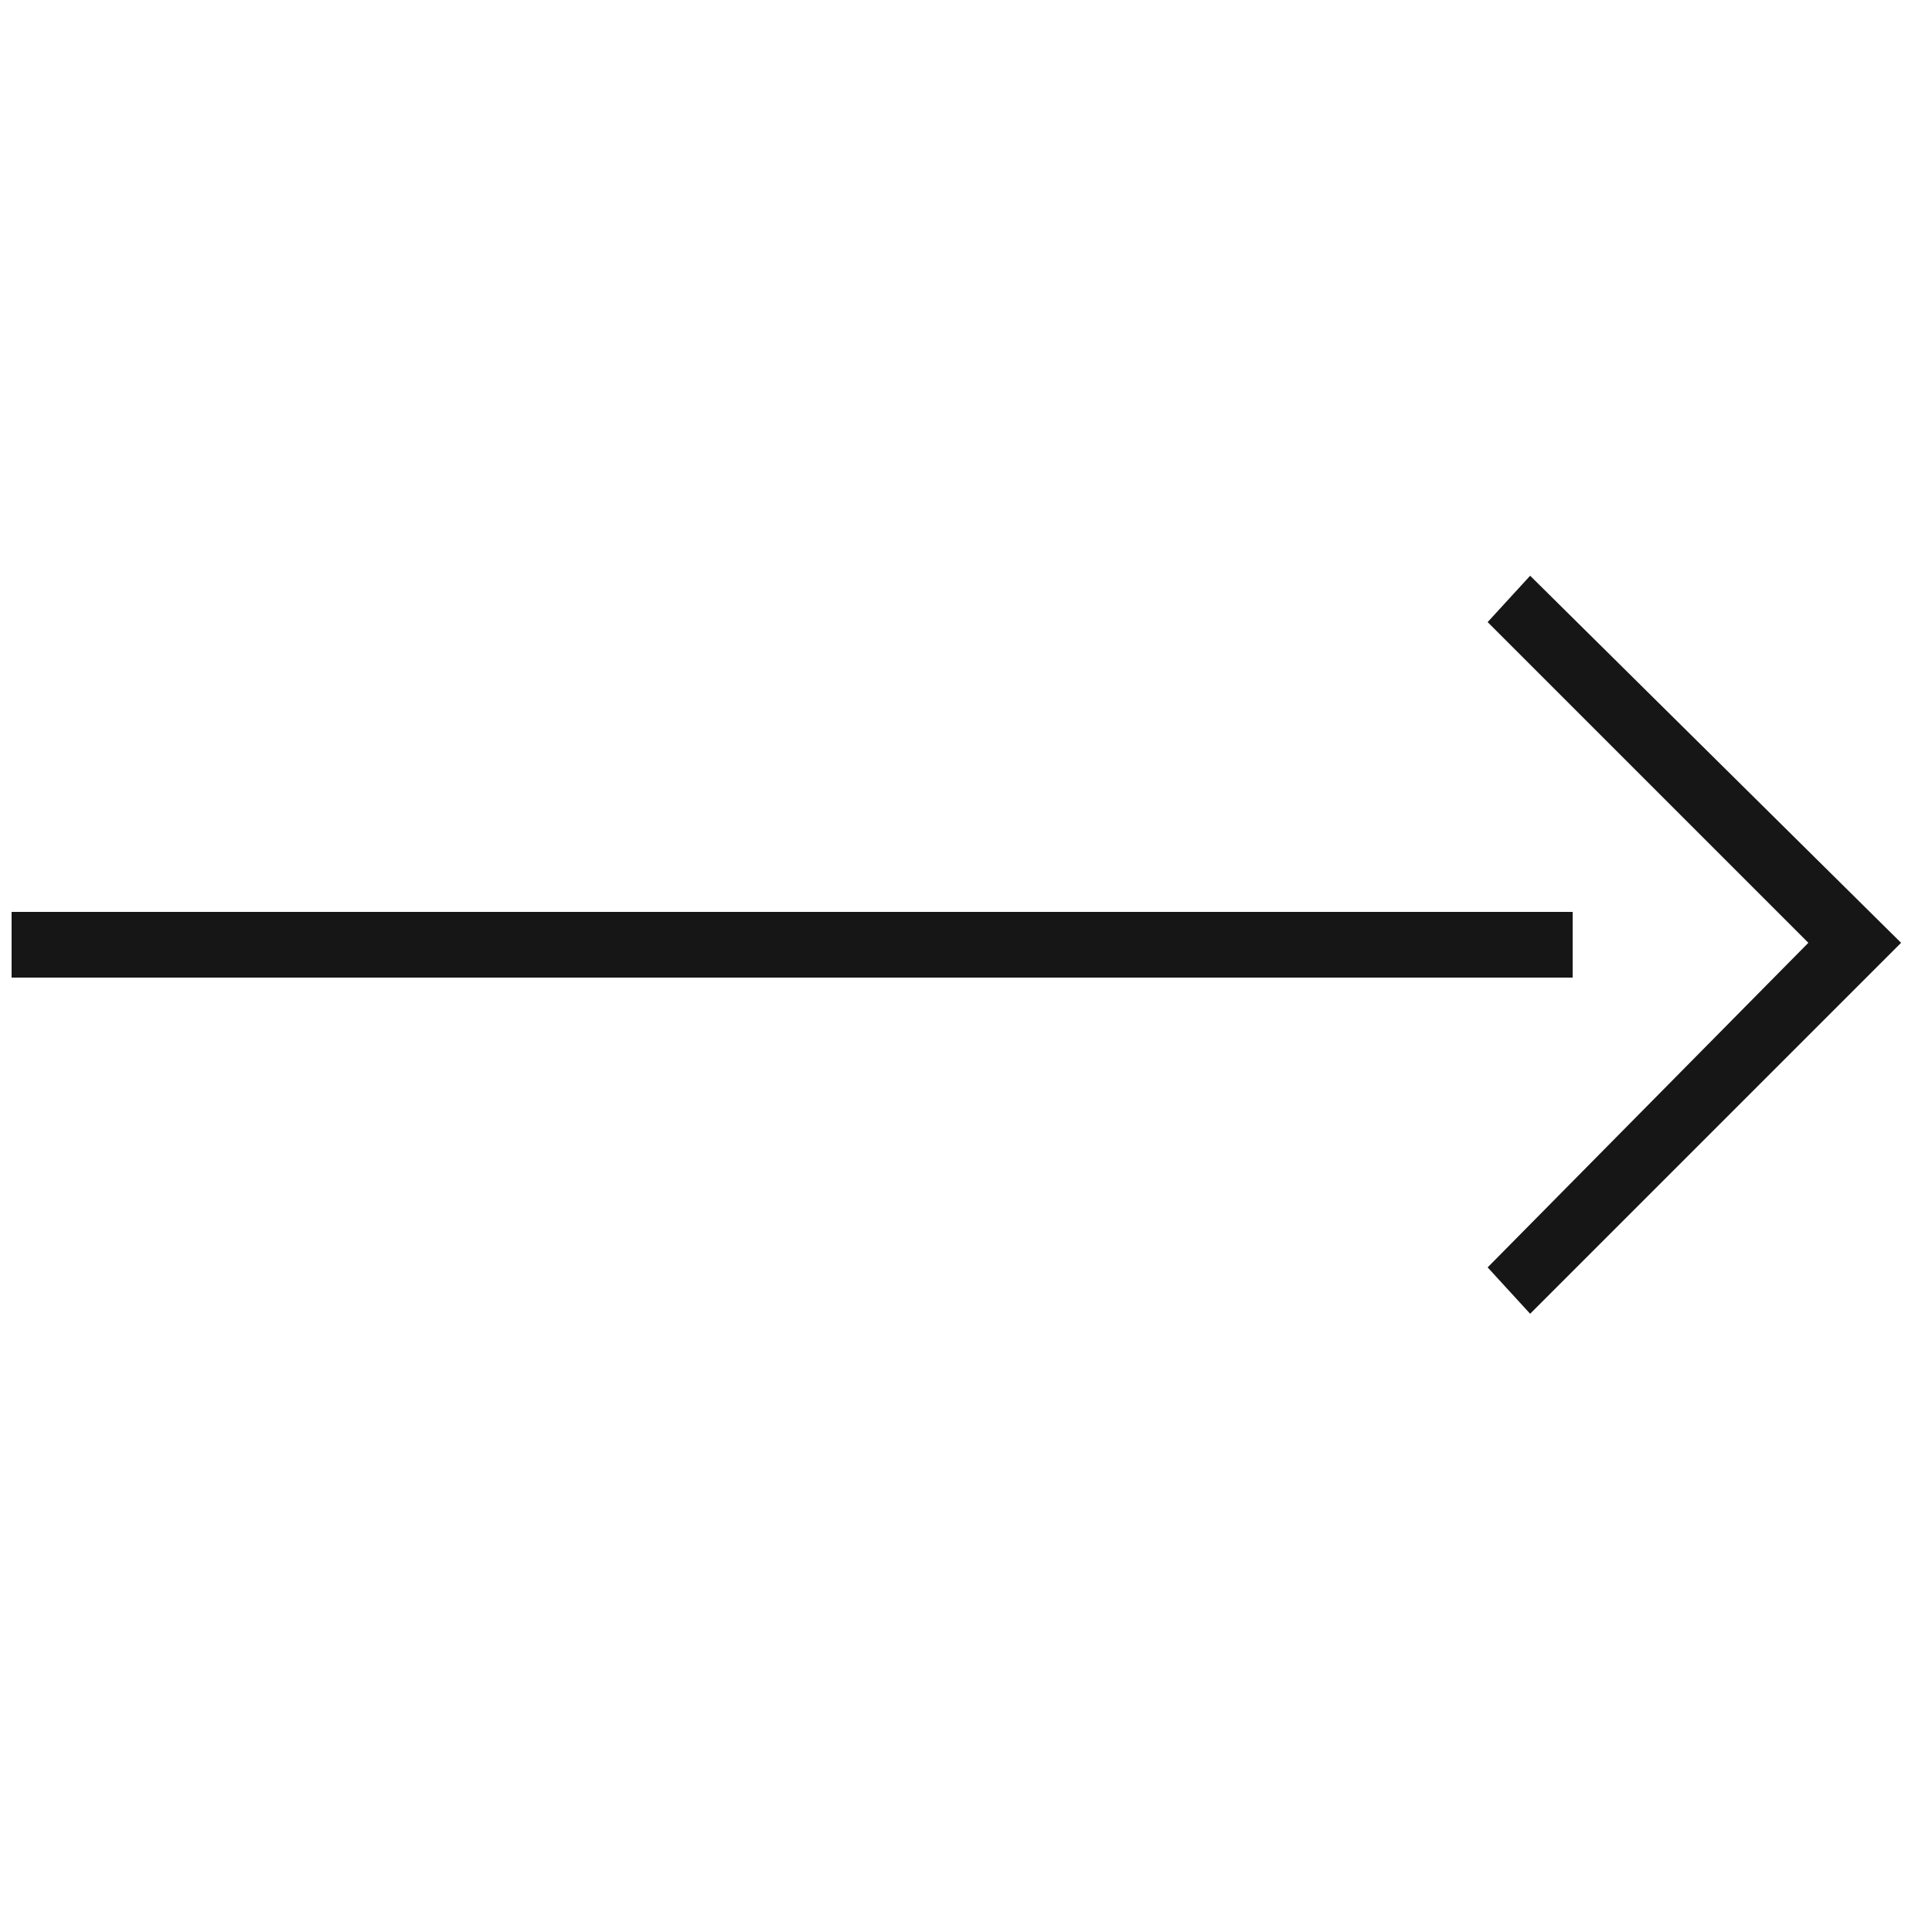 <?xml version="1.0" encoding="utf-8"?>
<!-- Generator: Adobe Illustrator 19.0.0, SVG Export Plug-In . SVG Version: 6.00 Build 0)  -->
<svg version="1.1" id="Layer_1" xmlns="http://www.w3.org/2000/svg" xmlns:xlink="http://www.w3.org/1999/xlink" x="0px" y="0px"
	 viewBox="0 0 50 50" style="enable-background:new 0 0 50 50;" xml:space="preserve">
<style type="text/css">
	.st0{fill:#161616;}
</style>
<g id="XMLID_1_">
	<g>
		<rect id="XMLID_3_" x="0.3" y="23.6" class="st0" width="40.4" height="1.7"/>
	</g>
	<g>
		<polygon id="XMLID_2_" class="st0" points="39.6,34 38.5,32.8 46.8,24.4 38.5,16.1 39.6,14.9 49.2,24.4 		"/>
	</g>
</g>
</svg>

